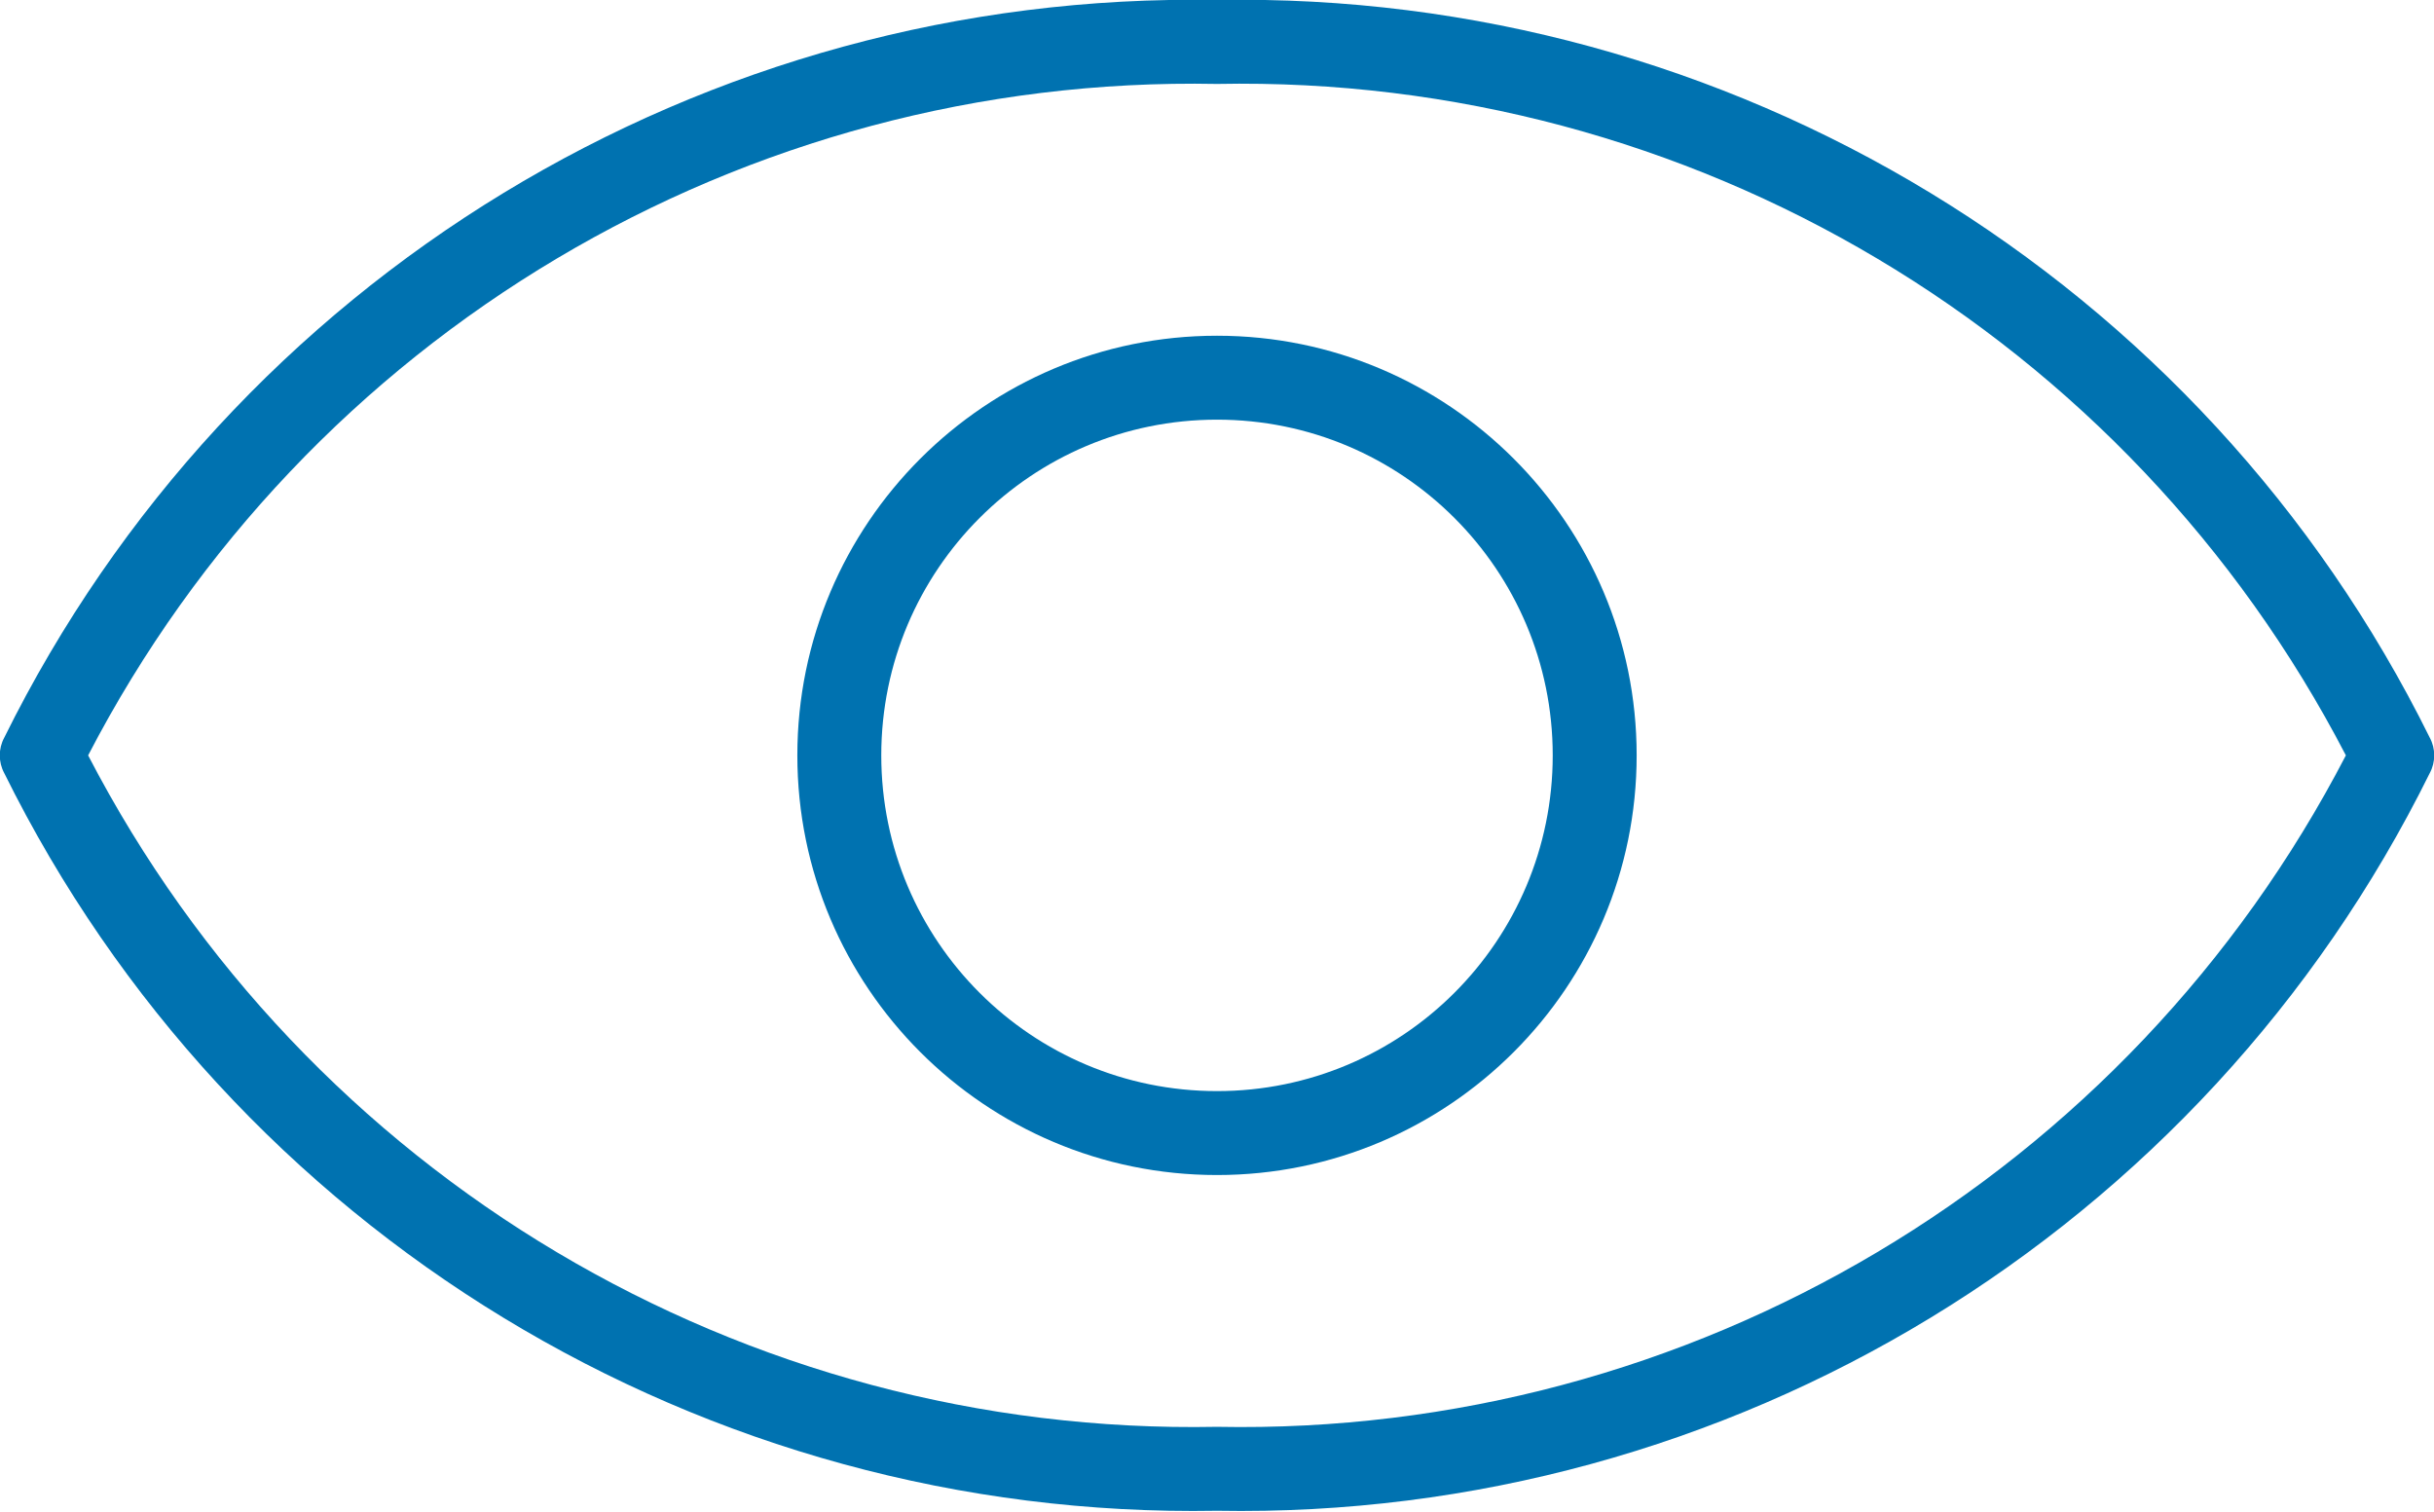 <?xml version="1.0" encoding="UTF-8"?> <svg xmlns="http://www.w3.org/2000/svg" id="Layer_1" viewBox="0 0 29 18.01"><path d="M28.95,8.79C26.24,3.31,20.61-.11,14.5,0,8.39-.11,2.76,3.31,.05,8.79c-.07,.13-.07,.29,0,.42,2.71,5.48,8.34,8.9,14.45,8.79,6.11,.11,11.74-3.31,14.45-8.79,.07-.13,.07-.29,0-.42Zm-14.45,8.21c-5.64,.11-10.85-2.99-13.45-8C3.65,3.99,8.86,.89,14.5,1c5.64-.11,10.85,2.99,13.45,8-2.6,5.01-7.81,8.11-13.45,8Z" style="fill:#0072b0;"></path><path d="M14.5,4c-2.76,0-5,2.24-5,5s2.24,5,5,5,5-2.24,5-5-2.24-5-5-5Zm0,9c-2.21,0-4-1.79-4-4s1.79-4,4-4,4,1.79,4,4-1.79,4-4,4Z" style="fill:#0072b0;"></path></svg> 